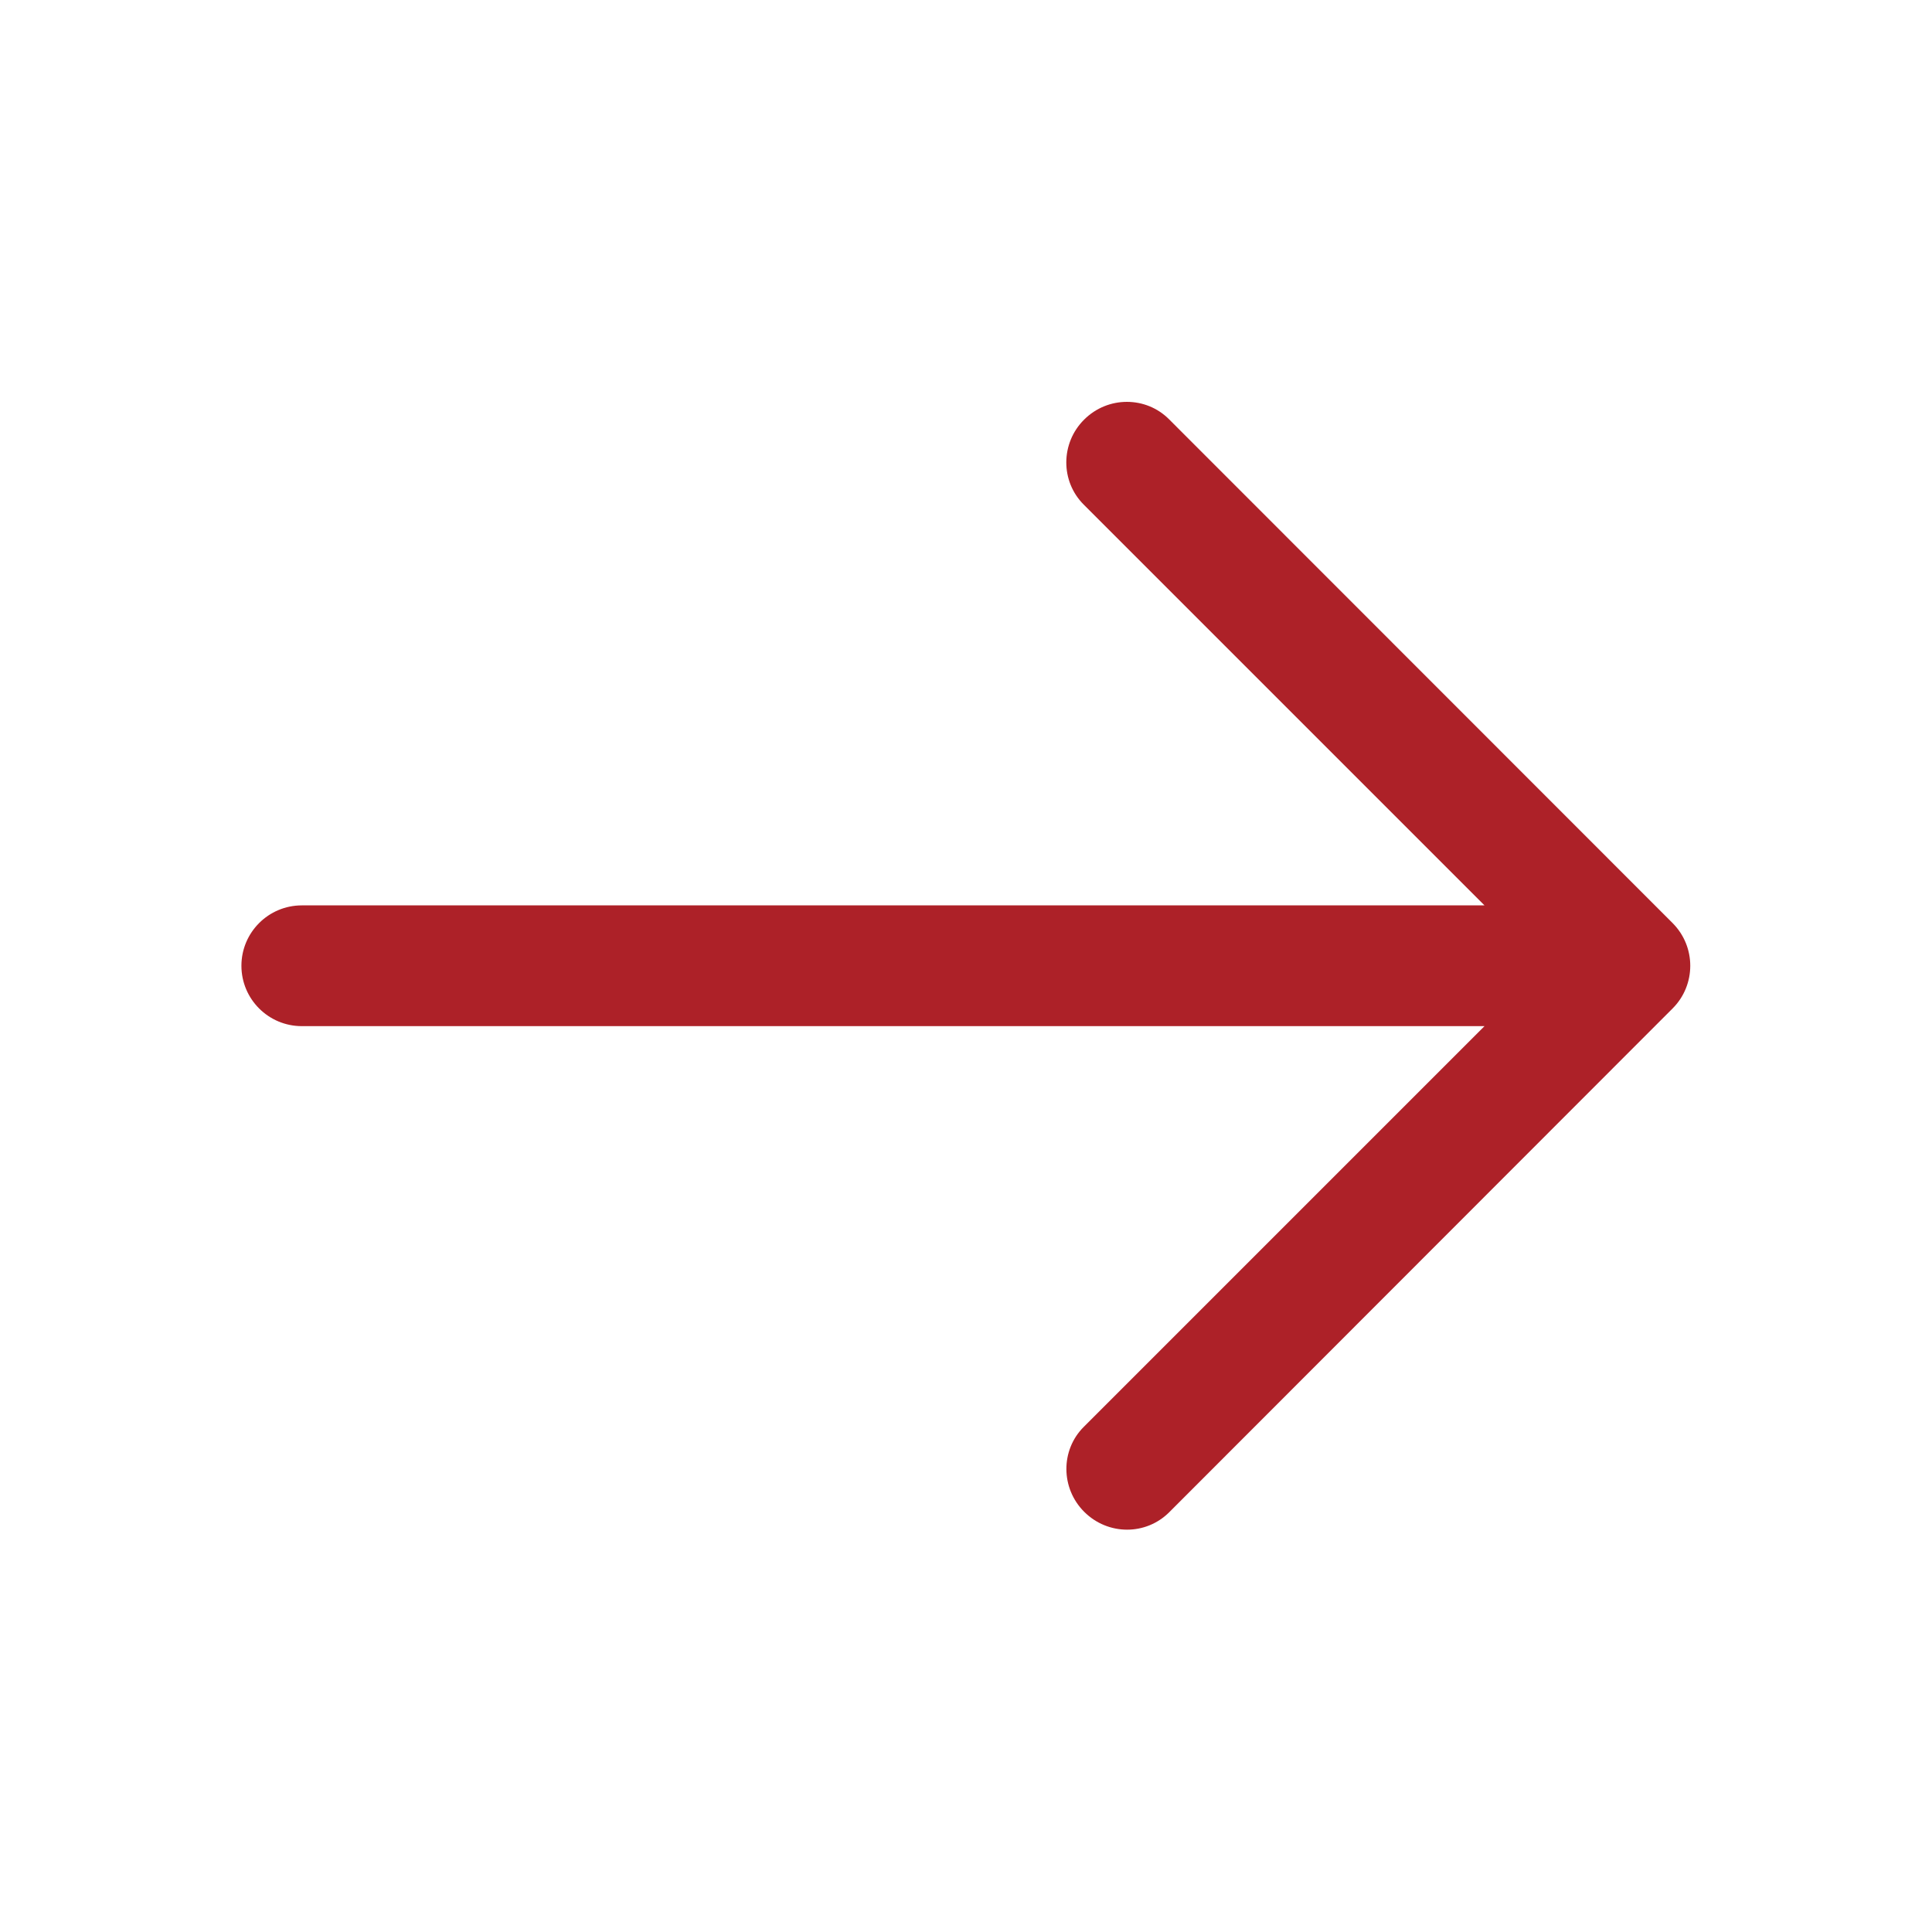 <svg
    clip-rule="evenodd"
    fill-rule="evenodd"
    stroke-linejoin="round"
    stroke-miterlimit="2"
    viewBox="0 0 24 24"
    xmlns="http://www.w3.org/2000/svg">
  <path
      fill="#ad2128"
      d="m14.523 18.787s4.501-4.505 6.255-6.26c.146-.146.219-.338.219-.53s-.073-.383-.219-.53c-1.753-1.754-6.255-6.258-6.255-6.258-.144-.145-.334-.217-.524-.217-.193 0-.385.074-.532.221-.293.292-.295.766-.004 1.056l4.978 4.978h-14.692c-.414 0-.75.336-.75.75s.336.75.75.75h14.692l-4.979 4.979c-.289.289-.286.762.006 1.054.148.148.341.222.533.222.19 0 .378-.072.522-.215z"
      fill-rule="nonzero"/>
</svg>
